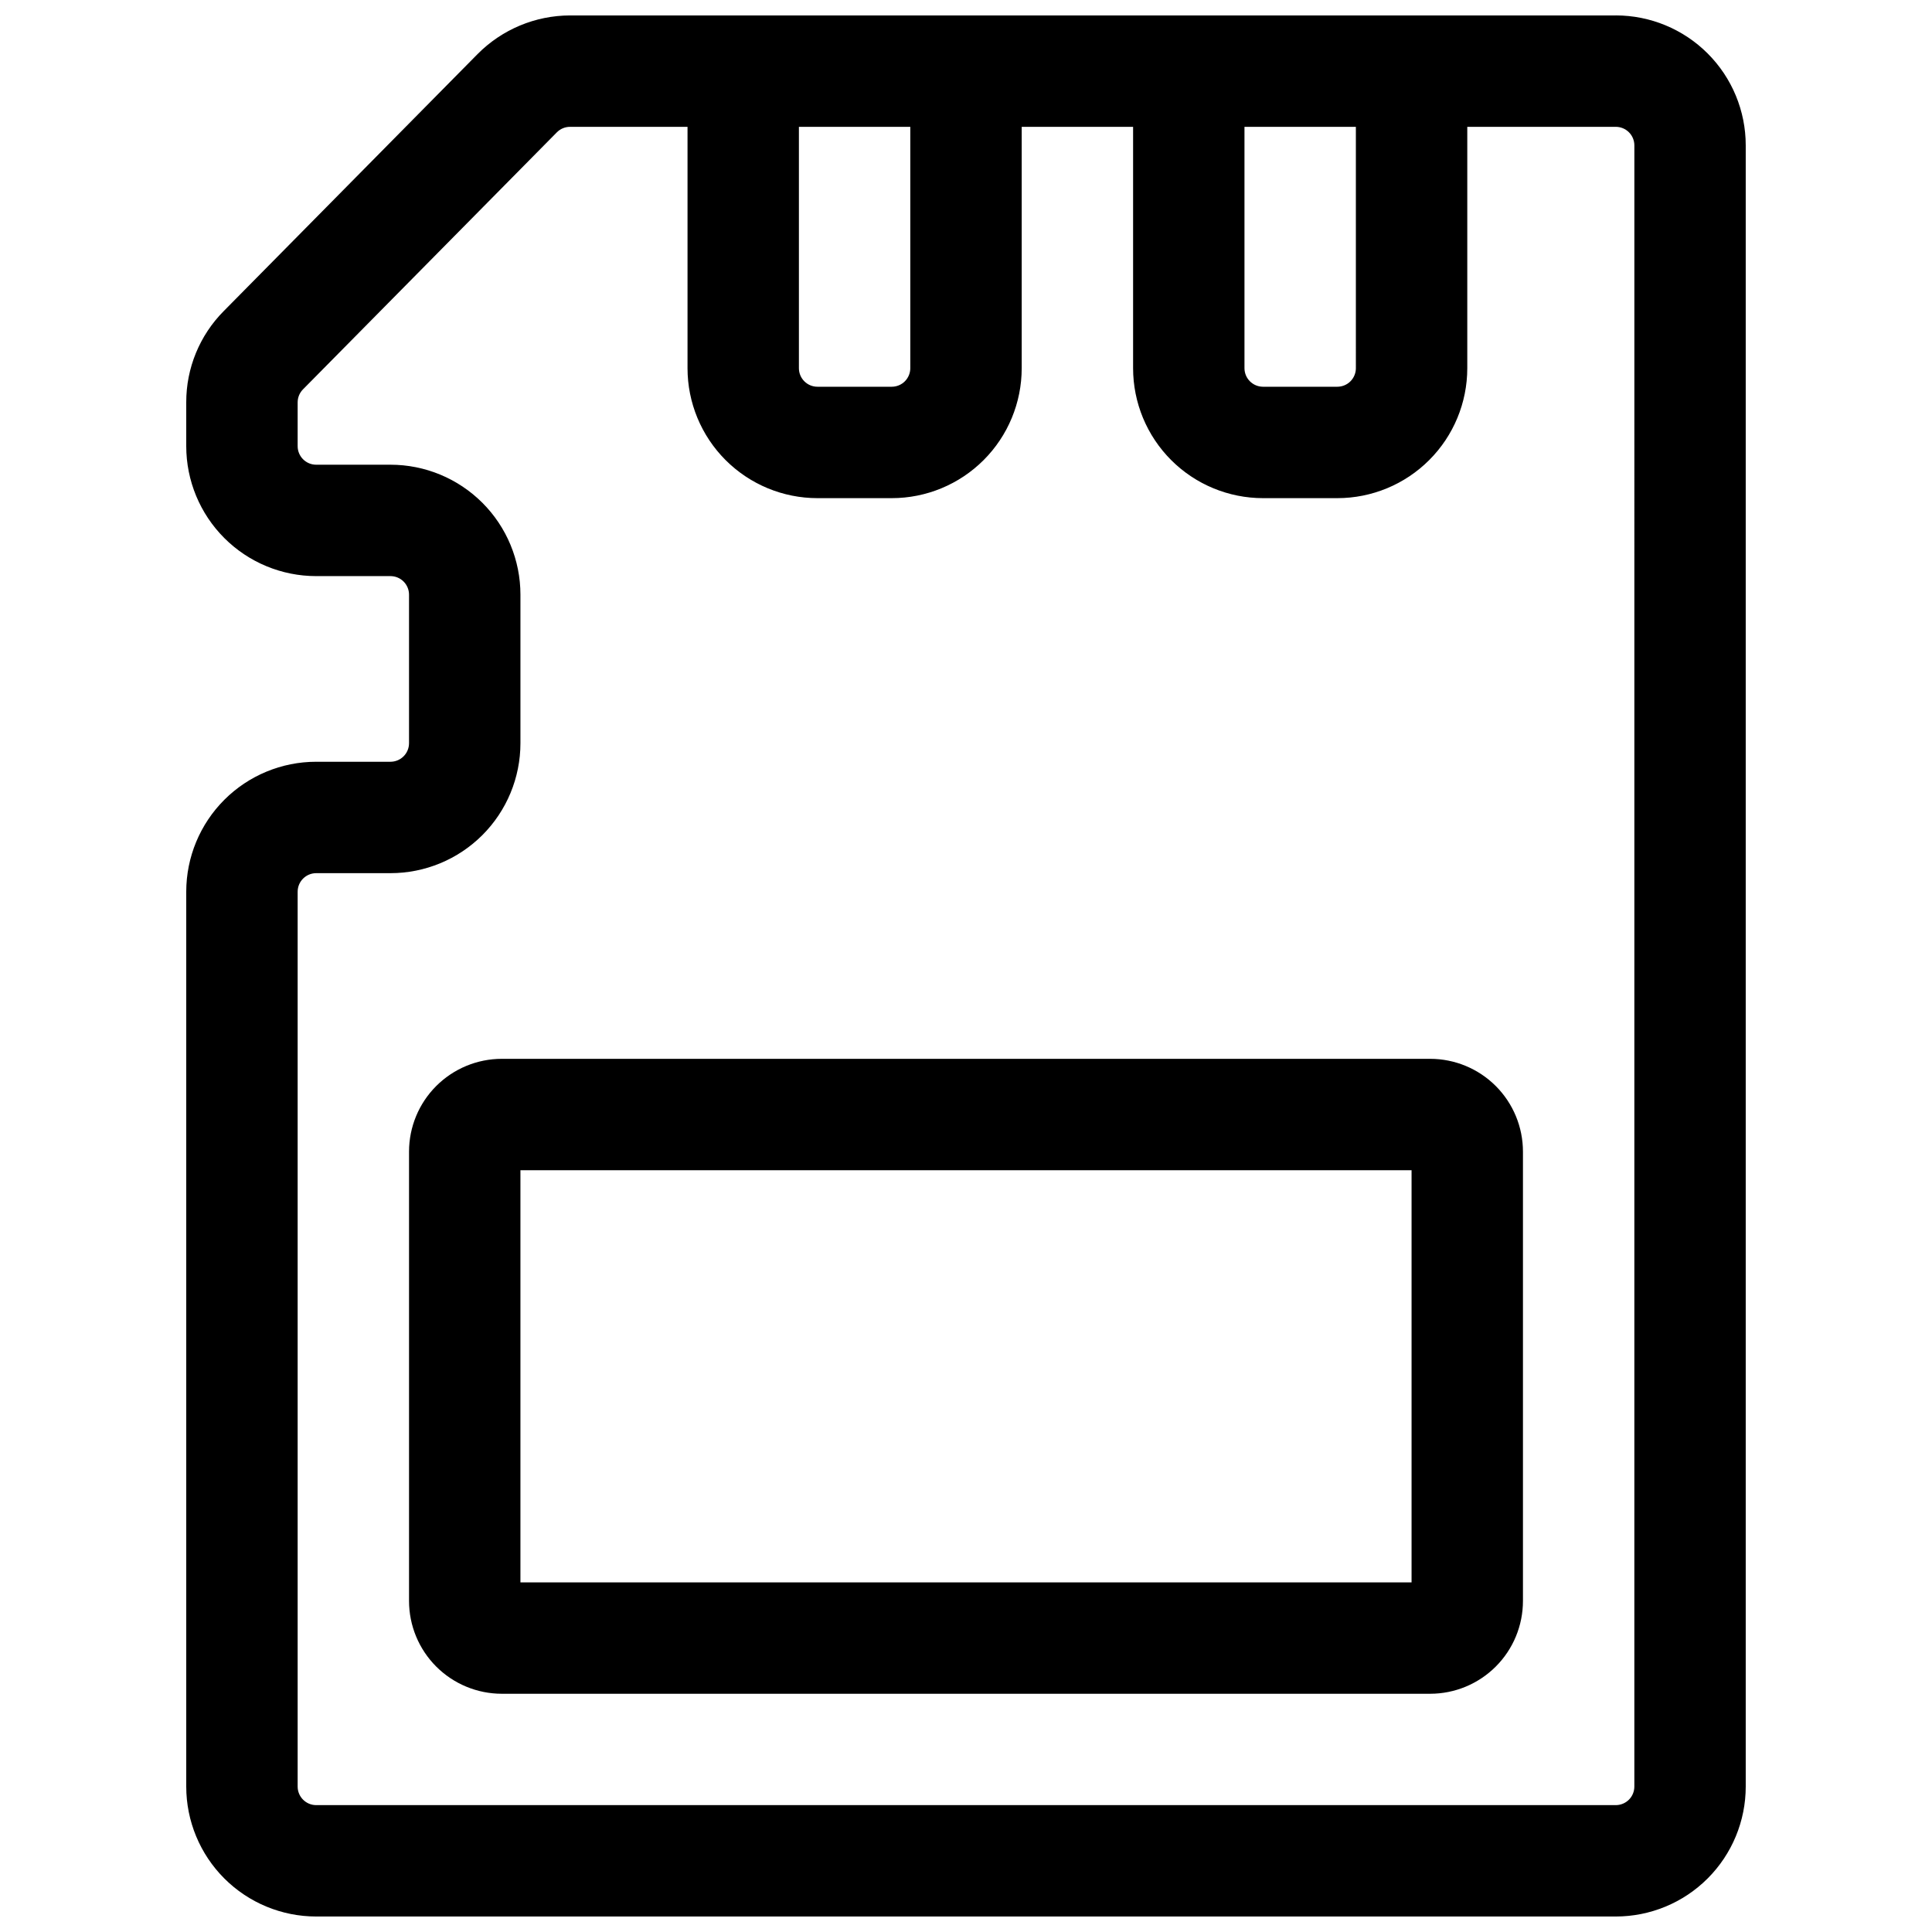 <?xml version="1.0" encoding="UTF-8"?>
<!-- Uploaded to: ICON Repo, www.iconrepo.com, Generator: ICON Repo Mixer Tools -->
<svg width="800px" height="800px" version="1.1" viewBox="144 144 512 512" xmlns="http://www.w3.org/2000/svg">
 <defs>
  <clipPath id="a">
   <path d="m193 148.09h414v503.81h-414z"/>
  </clipPath>
 </defs>
 <g clip-path="url(#a)">
  <path d="m572.2 148.09h-277.14c-9.203 0.02-18.02 3.707-24.5 10.242l-67.266 68.105c-6.387 6.43-9.961 15.133-9.938 24.195v11.602c0 9.133 3.629 17.895 10.086 24.352 6.457 6.461 15.219 10.09 24.352 10.09h19.68c1.305 0 2.559 0.516 3.481 1.441 0.922 0.922 1.441 2.172 1.441 3.477v39.359c0 1.305-0.52 2.559-1.441 3.481s-2.176 1.441-3.481 1.441h-19.68c-9.133 0-17.895 3.629-24.352 10.086-6.457 6.461-10.086 15.219-10.086 24.355v237.14c0 9.133 3.629 17.891 10.086 24.352 6.457 6.457 15.219 10.086 24.352 10.086h344.4c9.133 0 17.895-3.629 24.352-10.086 6.461-6.461 10.09-15.219 10.09-24.352v-434.93c0-9.137-3.629-17.895-10.09-24.355-6.457-6.457-15.219-10.086-24.352-10.086zm-98.402 29.52h29.52l0.004 63.961c0 1.305-0.52 2.555-1.441 3.481-0.922 0.922-2.176 1.438-3.481 1.438h-19.68c-2.719 0-4.922-2.199-4.922-4.918zm-118.08 0h29.52v63.961c0 1.305-0.52 2.555-1.441 3.481-0.922 0.922-2.172 1.438-3.477 1.438h-19.684c-2.715 0-4.918-2.199-4.918-4.918zm221.4 439.85c0 1.305-0.516 2.555-1.438 3.477-0.926 0.922-2.176 1.441-3.481 1.441h-344.4c-2.715 0-4.918-2.203-4.918-4.918v-237.14c0-2.719 2.203-4.922 4.918-4.922h19.68c9.137 0 17.895-3.629 24.355-10.086 6.457-6.461 10.086-15.219 10.086-24.355v-39.359c0-9.133-3.629-17.895-10.086-24.352-6.461-6.461-15.219-10.09-24.355-10.09h-19.68c-2.715 0-4.918-2.199-4.918-4.918v-11.602c0-1.293 0.508-2.535 1.418-3.453l67.266-68.105c0.922-0.938 2.184-1.465 3.5-1.465h31.137v63.961c0 9.133 3.629 17.895 10.086 24.352 6.461 6.461 15.219 10.09 24.352 10.09h19.684c9.133 0 17.891-3.629 24.352-10.09 6.457-6.457 10.086-15.219 10.086-24.352v-63.961h29.52v63.961c0 9.133 3.629 17.895 10.09 24.352 6.457 6.461 15.219 10.09 24.352 10.09h19.68c9.133 0 17.895-3.629 24.352-10.09 6.461-6.457 10.09-15.219 10.09-24.352v-63.961h39.359c1.305 0 2.555 0.52 3.481 1.441 0.922 0.922 1.438 2.176 1.438 3.481z"/>
 </g>
 <path d="m523 424.6h-246c-6.527 0-12.785 2.594-17.398 7.207-4.613 4.613-7.203 10.871-7.203 17.395v119.06c0 6.527 2.59 12.781 7.203 17.395 4.613 4.613 10.871 7.207 17.398 7.207h246c6.523 0 12.781-2.594 17.395-7.207s7.203-10.867 7.203-17.395v-119.06c0-6.523-2.59-12.781-7.203-17.395-4.613-4.613-10.871-7.207-17.395-7.207zm-4.922 138.75h-236.16v-109.23h236.16z"/>
</svg>